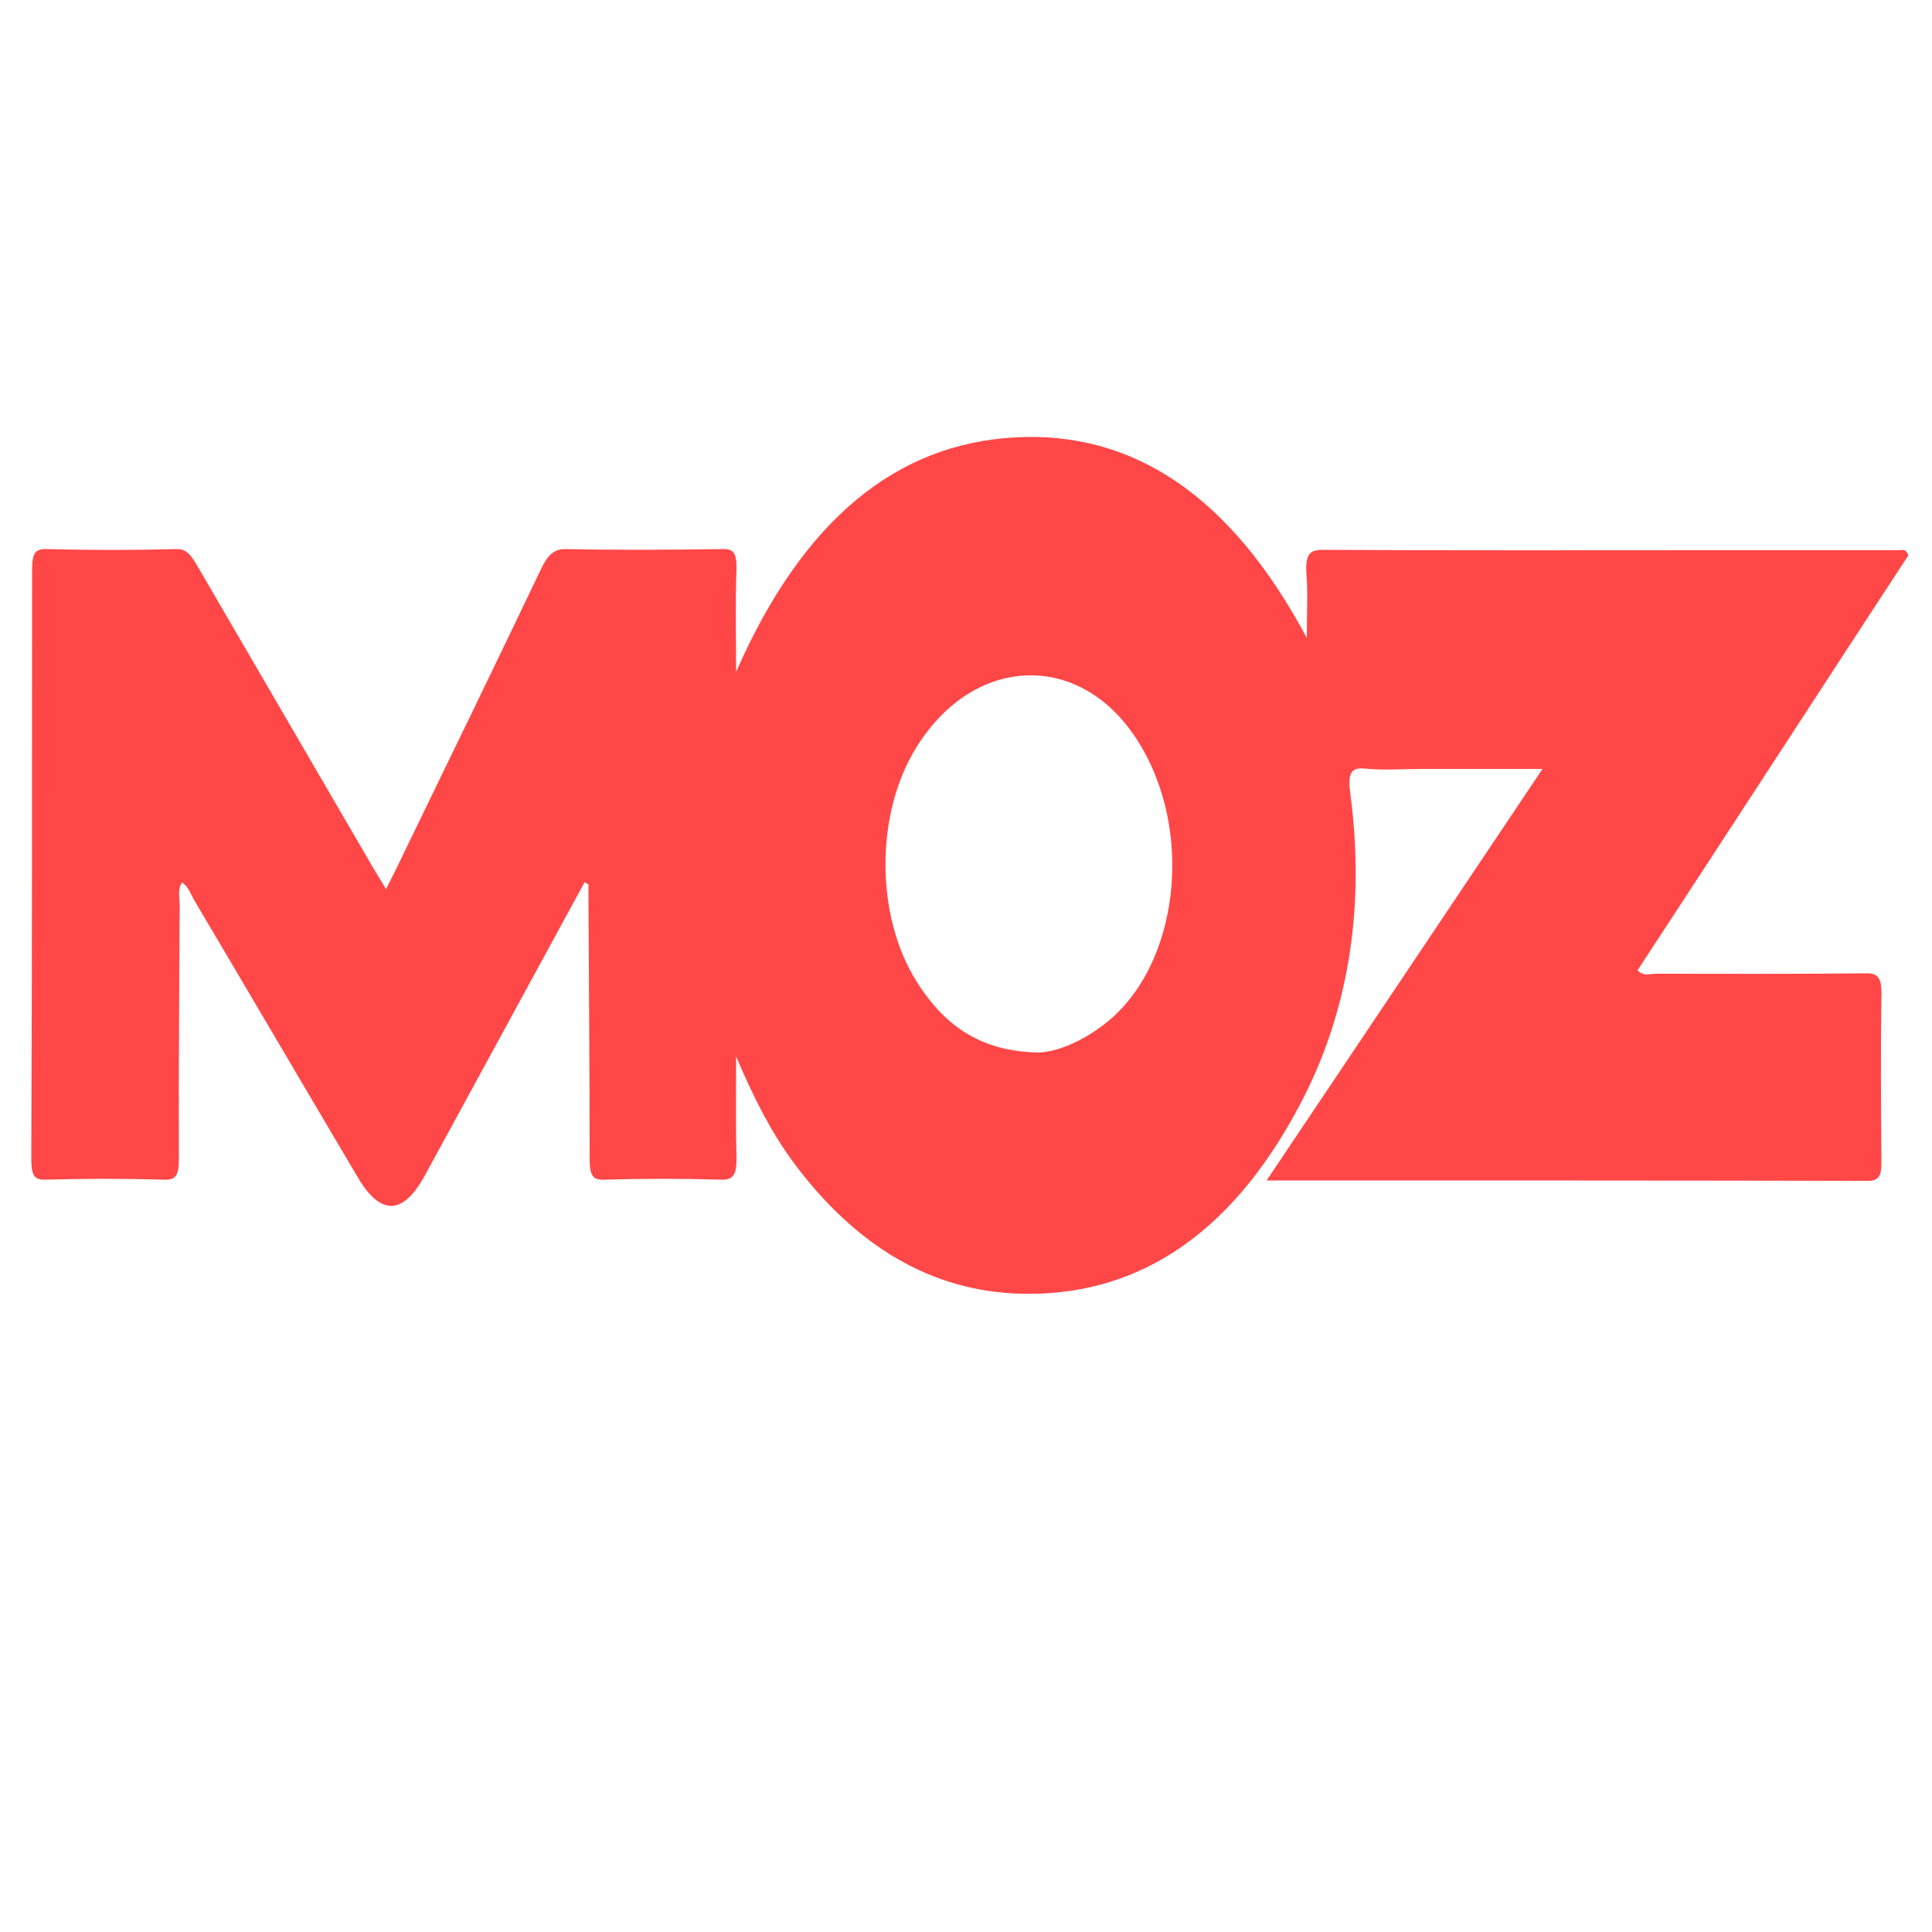 <?xml version="1.0" encoding="utf-8"?>
<!-- Generator: Adobe Illustrator 25.2.1, SVG Export Plug-In . SVG Version: 6.00 Build 0)  -->
<svg version="1.1" id="Calque_1" xmlns="http://www.w3.org/2000/svg" xmlns:xlink="http://www.w3.org/1999/xlink" x="0px" y="0px"
	 viewBox="0 0 500 500" style="enable-background:new 0 0 500 500;" xml:space="preserve">
<style type="text/css">
	.st0{fill:#FF4747;}
</style>
<path class="st0" d="M482.7,251.9c-18.1,0.2-36.1,0.1-54.2,0.1c-1.5,0-3.1,0.8-4.7-0.9c11.8-18,23.4-35.8,35-53.6
	c11.7-18,23.4-35.9,35.1-53.8c-0.8-1.9-1.7-1.3-2.4-1.3c-15.7,0-31.4,0-47,0c-33.9,0-67.8,0.1-101.7-0.1c-3.2,0-5.1,0.3-4.7,6.2
	c0.4,5,0.1,10.1,0.1,16.6c-19.8-37.1-45.2-53.6-75.6-51.9c-30.4,1.7-54.7,21-72.1,60.7c0-10-0.2-18.2,0.1-26.4
	c0.1-4.5-0.8-5.5-3.7-5.4c-13.5,0.2-26.9,0.3-40.4,0c-3.1-0.1-4.8,1.6-6.5,5.2c-11.8,24.7-23.7,49.2-35.6,73.7
	c-1.4,3-2.9,5.9-4.5,9.1c-1.4-2.3-2.4-4-3.5-5.8c-15.1-25.9-30.2-51.9-45.3-77.8c-1.5-2.5-2.7-4.5-5.4-4.4
	c-11.2,0.3-22.5,0.3-33.7,0c-3-0.1-3.7,1.2-3.7,5.5c0,50.7,0,101.4-0.2,152.1c0,4.1,0.5,5.7,3.6,5.6c10.3-0.3,20.6-0.3,30.9,0
	c3,0.1,3.7-1.3,3.7-5.5c-0.1-21.8,0.1-43.7,0.2-65.5c0-1.9-0.6-4.2,0.6-5.9c1.6,0.9,2.3,3.1,3.3,4.8c14.1,23.8,28.1,47.7,42.2,71.5
	c5.9,10,11.7,9.8,17.3-0.4c1.6-2.9,3.2-5.9,4.8-8.8c12.2-22.4,24.4-44.8,36.6-67.2c0.3,0.2,0.6,0.4,1,0.6c0,1.3,0,2.7,0,4
	c0.1,22.3,0.3,44.6,0.3,66.9c0,4.3,0.7,5.6,3.7,5.5c10.1-0.3,20.3-0.3,30.4,0c3.2,0.1,4-1.5,3.9-6c-0.2-7.9-0.1-15.8-0.1-25.9
	c4.7,11.1,9.2,19.7,14.6,27.1c16.6,22.5,36.4,33.6,58.7,34.3c29.2,0.9,54.1-14,72.4-48.5c12.6-23.6,17.2-50.8,13.3-80.6
	c-0.7-5.1-0.2-7.2,3.7-6.8c4.9,0.5,9.8,0.1,14.7,0.1c10,0,20.1,0,31.3,0c-24.1,36-47.4,70.7-71.4,106.5c2.6,0,3.8,0,5.1,0
	c50.2,0,100.4,0,150.6,0.1c2.8,0,3.5-1.4,3.4-5.2c-0.1-14.1-0.2-28.2,0-42.2C487.1,252.9,486,251.8,482.7,251.9z M285.5,265.3
	c-6.2,4.7-12.5,7-16.8,7.1c-13.7-0.3-23.6-5.8-31.5-18.4c-10.7-17-10.7-43.4-0.1-60.5c14.8-24,42.2-25.1,57-2.3
	C309.4,214.6,305.3,250.4,285.5,265.3z"/>
</svg>
